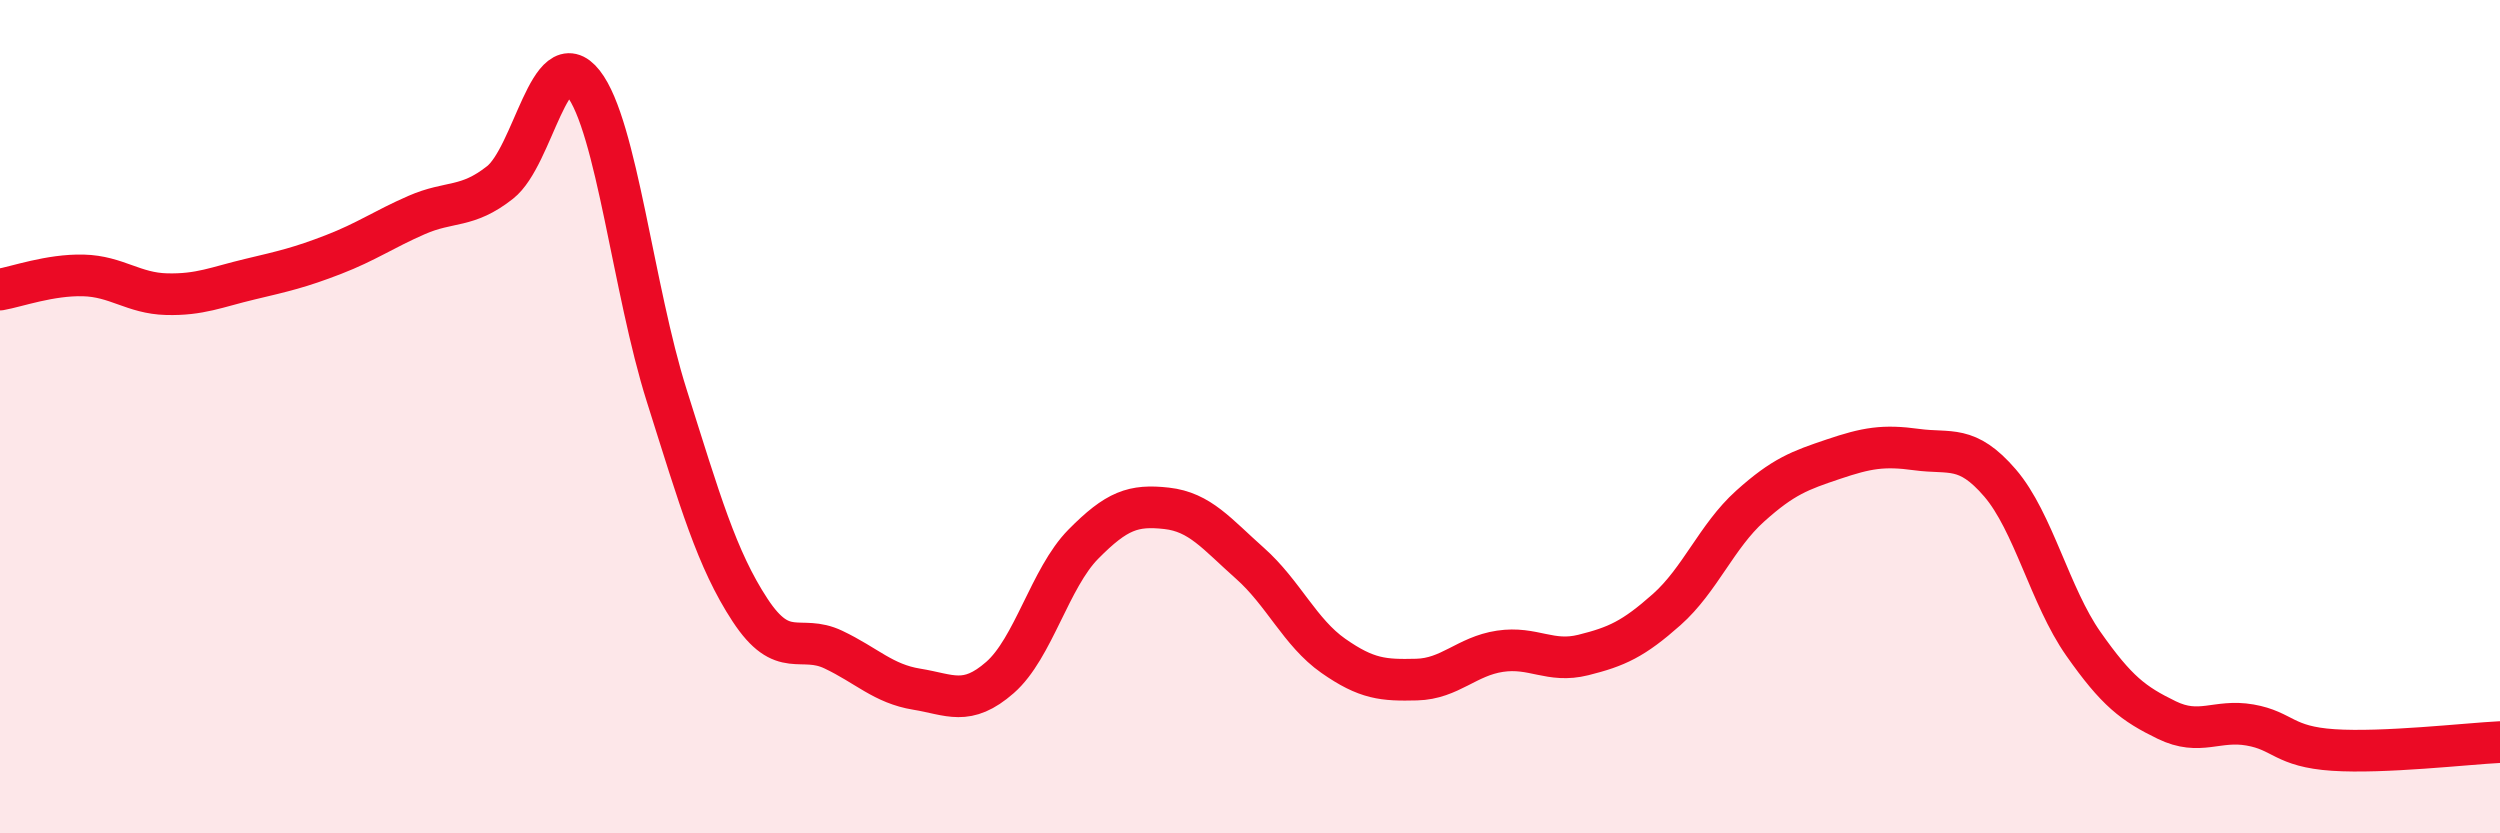 
    <svg width="60" height="20" viewBox="0 0 60 20" xmlns="http://www.w3.org/2000/svg">
      <path
        d="M 0,6.95 C 0.4,6.88 1.2,6.59 2,6.61 C 2.8,6.63 3.2,7.04 4,7.06 C 4.8,7.08 5.2,6.89 6,6.7 C 6.8,6.51 7.2,6.42 8,6.11 C 8.8,5.8 9.2,5.51 10,5.16 C 10.8,4.81 11.2,5.01 12,4.38 C 12.8,3.75 13.2,0.98 14,2 C 14.8,3.02 15.2,6.96 16,9.49 C 16.8,12.02 17.2,13.42 18,14.64 C 18.8,15.86 19.2,15.21 20,15.59 C 20.8,15.97 21.2,16.41 22,16.54 C 22.8,16.67 23.2,16.96 24,16.26 C 24.8,15.56 25.2,13.87 26,13.06 C 26.8,12.25 27.2,12.11 28,12.2 C 28.8,12.29 29.2,12.81 30,13.52 C 30.8,14.23 31.2,15.18 32,15.74 C 32.8,16.3 33.2,16.33 34,16.31 C 34.8,16.29 35.2,15.75 36,15.63 C 36.8,15.51 37.2,15.92 38,15.72 C 38.8,15.52 39.2,15.34 40,14.63 C 40.8,13.92 41.2,12.87 42,12.15 C 42.8,11.43 43.2,11.29 44,11.02 C 44.8,10.75 45.2,10.68 46,10.79 C 46.8,10.9 47.2,10.66 48,11.59 C 48.8,12.52 49.2,14.31 50,15.45 C 50.8,16.59 51.2,16.89 52,17.28 C 52.8,17.67 53.2,17.26 54,17.4 C 54.8,17.54 54.8,17.92 56,18 C 57.2,18.08 59.2,17.85 60,17.81L60 20L0 20Z"
        fill="#EB0A25"
        opacity="0.1"
        stroke-linecap="round"
        stroke-linejoin="round"
      />
      <path
        d="M 0,6.95 C 0.4,6.88 1.2,6.59 2,6.61 C 2.8,6.63 3.2,7.04 4,7.06 C 4.8,7.08 5.2,6.89 6,6.7 C 6.8,6.51 7.2,6.42 8,6.11 C 8.8,5.8 9.2,5.51 10,5.16 C 10.8,4.81 11.2,5.01 12,4.38 C 12.8,3.75 13.2,0.98 14,2 C 14.8,3.02 15.2,6.96 16,9.49 C 16.8,12.02 17.2,13.42 18,14.64 C 18.8,15.86 19.2,15.21 20,15.59 C 20.8,15.97 21.2,16.41 22,16.54 C 22.8,16.67 23.2,16.96 24,16.26 C 24.8,15.56 25.2,13.87 26,13.06 C 26.8,12.25 27.2,12.11 28,12.2 C 28.8,12.29 29.2,12.81 30,13.52 C 30.8,14.23 31.2,15.18 32,15.74 C 32.8,16.3 33.2,16.33 34,16.31 C 34.8,16.29 35.2,15.75 36,15.63 C 36.8,15.51 37.2,15.92 38,15.72 C 38.8,15.52 39.2,15.34 40,14.63 C 40.8,13.92 41.2,12.87 42,12.15 C 42.8,11.43 43.2,11.29 44,11.02 C 44.8,10.75 45.2,10.68 46,10.79 C 46.8,10.9 47.2,10.66 48,11.59 C 48.8,12.52 49.2,14.31 50,15.45 C 50.8,16.59 51.2,16.89 52,17.28 C 52.8,17.67 53.2,17.26 54,17.4 C 54.8,17.54 54.8,17.92 56,18 C 57.2,18.08 59.2,17.85 60,17.81"
        stroke="#EB0A25"
        stroke-width="1"
        fill="none"
        stroke-linecap="round"
        stroke-linejoin="round"
      />
    </svg>
  